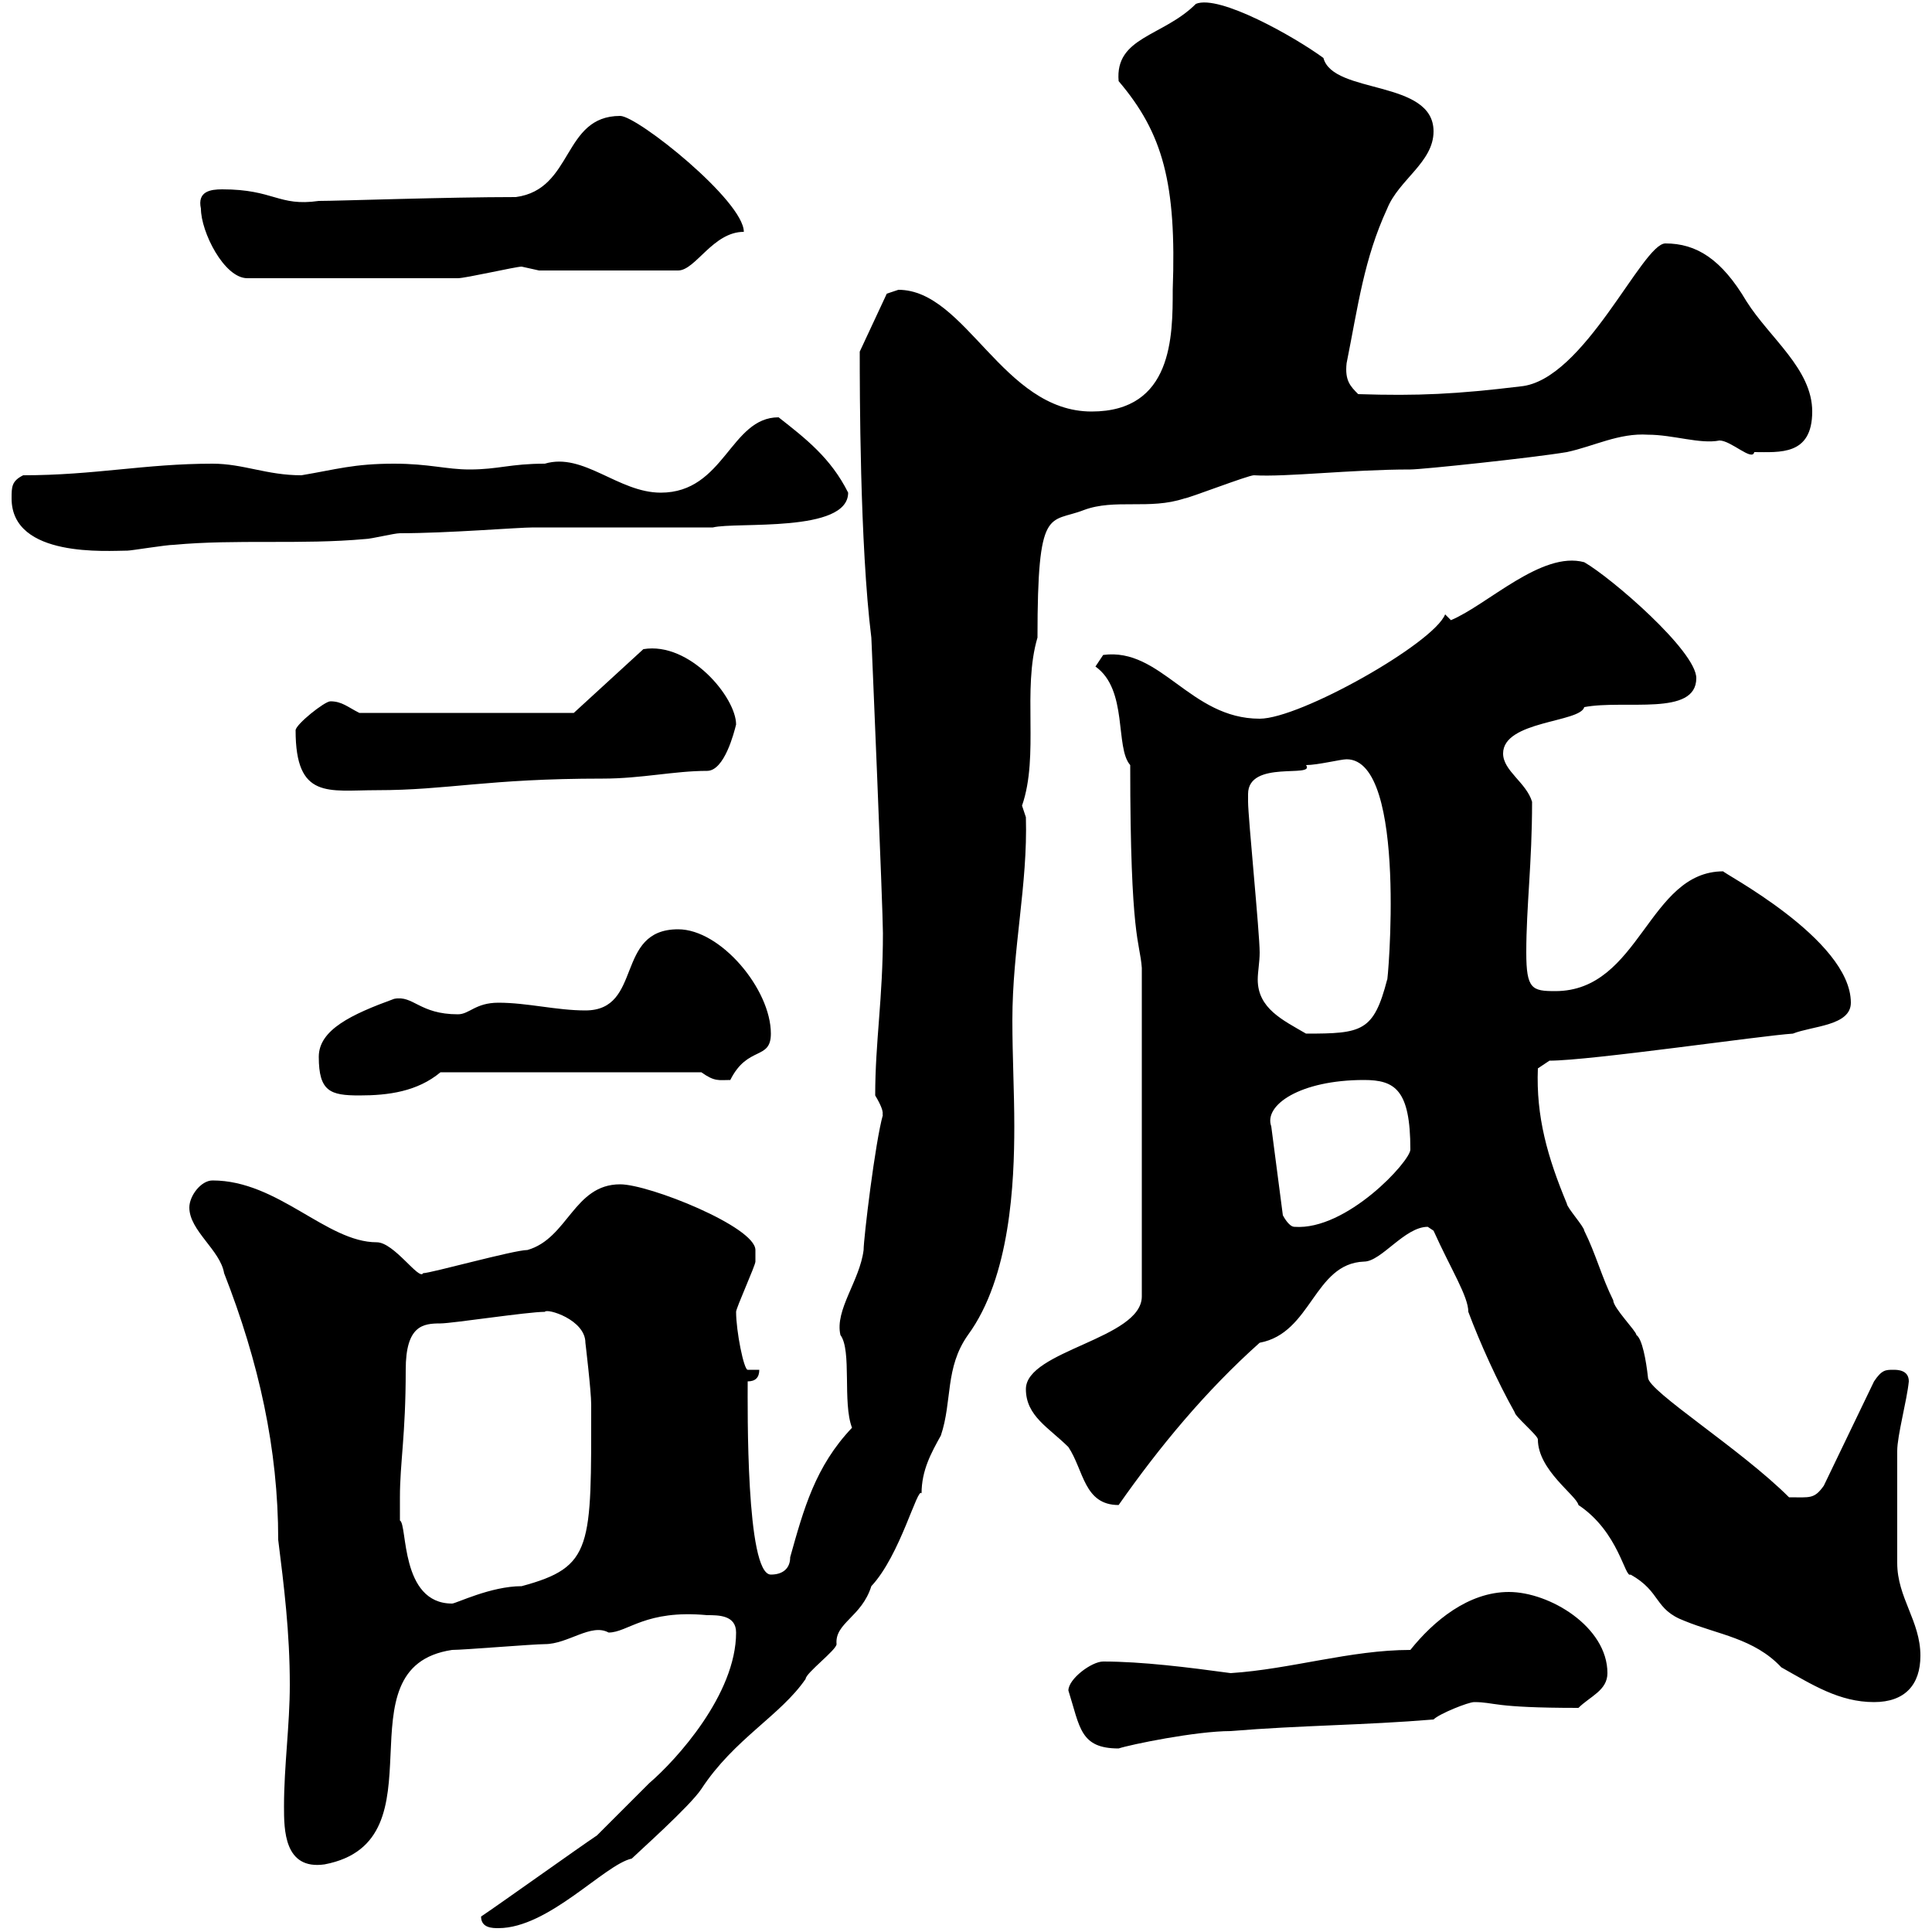 <svg xmlns="http://www.w3.org/2000/svg" xmlns:xlink="http://www.w3.org/1999/xlink" width="300" height="300"><path d="M74.70 297.60C74.70 299.40 76.50 299.40 77.40 299.40C85.20 299.40 93.90 289.50 98.10 288.60C99 287.70 107.10 280.50 108.90 277.80C114 270 121.20 266.40 125.10 260.70C125.10 259.80 129.90 256.20 129.90 255.30C129.60 252 133.80 251.10 135.30 246.30C139.80 241.50 142.50 230.70 143.10 231.90C143.10 228.30 144.60 225.60 146.10 222.90C147.90 217.50 146.70 212.40 150.30 207.30C156.90 198.30 157.50 183.60 157.50 174.90C157.50 169.50 157.20 164.10 157.20 158.40C157.20 147.30 159.60 137.40 159.30 126.90C159.30 126.90 158.70 125.10 158.70 125.10C161.40 117.30 158.70 107.10 161.10 99C161.10 78.30 162.90 81.30 168.30 79.20C173.10 77.40 178.50 79.20 183.90 77.40C184.50 77.40 193.80 73.80 194.70 73.80C199.80 74.10 209.70 72.90 219 72.90C220.80 72.90 237.90 71.10 243.30 70.20C247.50 69.30 251.40 67.20 255.90 67.50C259.80 67.50 264 69 267 68.40C268.80 68.40 272.10 71.70 272.40 70.20C276.30 70.20 281.40 70.80 281.40 63.90C281.40 57.30 274.80 52.50 271.20 46.80C267.30 40.20 263.40 37.80 258.60 37.80C255 37.80 246 59.10 236.10 60C226.20 61.20 220.20 61.50 210.90 61.20C209.70 60 208.80 59.10 209.10 56.40C210.90 47.40 211.80 40.20 215.40 32.40C217.20 27.90 222.60 25.20 222.60 20.40C222.60 12.30 207 14.70 205.50 9C201 5.70 189.30-0.90 185.70 0.60C180.60 5.70 173.10 5.70 173.70 12.60C180.60 20.70 182.70 28.50 182.10 45C182.10 52.20 182.10 63.90 169.50 63.90C155.70 63.90 150 45 139.50 45C139.50 45 137.70 45.60 137.70 45.60L133.50 54.60C133.50 60.30 133.50 84.60 135.30 99C135.30 98.70 137.10 141.30 137.10 144.90C137.10 155.10 135.90 161.70 135.90 170.10C137.70 173.10 136.80 173.10 137.10 173.10C135.90 177.30 134.10 192.30 134.10 194.10C133.50 198.90 129.60 203.40 130.50 207.30C132.30 209.70 130.80 217.80 132.30 221.70C126.60 227.70 124.80 234.30 122.70 241.80C122.70 243.60 121.50 244.50 119.70 244.50C115.80 244.50 116.10 218.40 116.10 214.50C117.30 214.50 117.90 213.90 117.90 212.70L116.10 212.70C115.50 212.70 114.30 206.70 114.30 203.70C114.30 203.10 117.30 196.50 117.30 195.90C117.30 195.90 117.30 194.70 117.30 194.10C117.30 190.50 100.80 183.90 96.30 183.90C89.10 183.90 88.20 192.30 81.90 194.10C79.80 194.10 66.90 197.70 65.70 197.70C65.10 198.90 61.20 192.90 58.50 192.90C50.70 192.90 43.20 183.30 33 183.30C31.20 183.30 29.40 185.70 29.40 187.50C29.40 191.10 34.20 194.10 34.80 197.70C40.20 211.50 43.20 225 43.20 239.10C44.10 246.30 45 253.50 45 261.60C45 267.90 44.10 274.20 44.10 280.50C44.10 284.10 44.10 290.40 50.40 289.50C69.30 285.90 52.20 258.90 70.20 256.20C72 256.20 82.80 255.30 84.60 255.30C88.20 255.30 91.80 252 94.50 253.50C97.50 253.50 100.20 249.90 109.80 250.80C111.60 250.80 114.30 250.80 114.30 253.50C114.30 263.10 105 273.30 100.80 276.90C99 278.70 93.60 284.10 92.70 285C90 286.80 77.40 295.80 74.70 297.60ZM165.90 262.50C167.70 268.20 167.70 271.50 173.70 271.50C175.50 270.90 185.70 268.80 191.10 268.80C201.90 267.90 211.80 267.90 222.60 267C223.50 266.10 228 264.30 228.90 264.30C232.20 264.30 231.60 265.20 245.10 265.20C246.90 263.40 249.60 262.50 249.60 259.80C249.60 252.60 240.60 247.20 234.30 247.20C228 247.20 222.60 251.70 219 256.20C209.70 256.20 200.40 259.20 191.10 259.80C184.50 258.90 177.30 258 171.30 258C169.50 258 165.90 260.70 165.90 262.50ZM221.70 190.50C221.70 190.50 222.60 191.10 222.60 191.10C225.30 197.10 228 201.30 228 203.70C229.80 208.50 232.50 214.50 235.20 219.30C235.20 219.90 238.80 222.90 238.80 223.50C238.80 228.30 244.80 232.20 245.10 233.70C251.40 237.90 252.30 245.10 253.20 244.50C258 247.20 256.80 249.90 261.60 251.70C266.70 253.80 272.40 254.40 276.60 258.90C281.40 261.60 285.60 264.30 291 264.30C295.80 264.30 298.20 261.60 298.20 257.10C298.20 251.70 294.60 248.10 294.60 242.70C294.60 240.90 294.60 235.50 294.60 225.30C294.60 222.90 296.10 217.50 296.40 214.50C296.40 212.70 294.60 212.70 294 212.70C292.80 212.70 292.20 212.70 291 214.50L283.20 230.70C281.70 232.80 281.10 232.50 277.80 232.50C270.30 225 255.90 216 255.90 213.90C255.60 211.20 255 207.90 254.10 207.30C254.10 206.70 250.50 203.10 250.50 201.90C248.70 198.30 247.80 194.70 246 191.10C246 190.50 243.30 187.50 243.30 186.90C240.30 179.70 238.50 173.40 238.80 165.90L240.60 164.70C246.90 164.70 273.60 160.80 278.40 160.50C281.40 159.30 287.40 159.30 287.40 155.70C287.40 145.80 267 135.30 267.60 135.30C255.90 135.30 254.70 153.90 241.50 153.90C237.90 153.90 237 153.60 237 147.90C237 140.70 237.90 134.10 237.90 124.50C237 121.50 233.40 119.70 233.40 117C233.40 111.90 245.40 112.20 246 109.80C252.30 108.60 263.40 111.30 263.40 105.30C263.40 101.10 250.20 89.70 246 87.30C239.40 85.50 231 93.90 225.30 96.30C225.30 96.30 224.40 95.40 224.40 95.40C222.60 99.90 201.90 111.60 195.60 111.60C184.80 111.60 180.30 100.50 171.30 101.70C171.30 101.70 170.10 103.50 170.10 103.50C175.20 107.10 173.10 116.10 175.50 118.80C175.50 146.10 177 146.10 177.30 150.30L177.30 201.30C177.30 207.90 159.30 209.70 159.30 215.70C159.30 219.90 162.90 221.70 165.90 224.70C168.30 228.30 168.30 233.70 173.70 233.70C180 224.70 187.20 216 195.60 208.50C203.70 207 204 196.20 211.80 195.90C214.50 195.90 218.10 190.50 221.70 190.50ZM62.10 232.50C62.10 227.10 63 222.90 63 212.70C63 205.80 65.70 205.50 68.40 205.50C70.20 205.50 81.90 203.70 84.60 203.70C84.90 203.10 90.90 204.90 90.90 208.50C90.90 208.50 91.80 216 91.80 218.10C91.80 240.30 92.10 243.30 81 246.30C76.20 246.30 70.80 249 70.20 249C62.10 249 63.30 236.70 62.10 236.10C62.10 236.10 62.10 233.70 62.10 232.50ZM197.40 174.90C196.20 171.60 201.90 167.70 211.80 167.70C216.60 167.70 219 169.20 219 178.50C219 180.30 209.10 191.10 201 190.50C200.10 190.50 199.20 188.70 199.20 188.70ZM49.50 164.10C49.50 169.50 51.30 170.10 55.80 170.10C60.30 170.10 64.80 169.50 68.40 166.50L108.90 166.50C111 168 111.60 167.70 113.40 167.70C116.10 162.30 119.70 164.70 119.70 160.50C119.70 153.60 111.90 144.30 105.30 144.30C95.40 144.30 99.90 156.90 90.90 156.90C86.40 156.90 81.90 155.70 77.40 155.70C73.80 155.70 72.90 157.50 71.10 157.50C65.10 157.50 64.20 154.50 61.20 155.10C54.60 157.50 49.50 159.90 49.50 164.10ZM193.80 123.30C193.80 117.90 204.30 120.90 202.80 118.80C204.60 118.80 208.20 117.90 209.10 117.90C218.70 117.90 215.40 153.60 215.40 152.10C213.30 160.20 211.50 160.50 202.80 160.50C199.20 158.40 195.30 156.60 195.30 152.10C195.30 150.90 195.60 149.40 195.60 147.90C195.60 144.90 193.80 126.90 193.80 124.50C193.80 124.50 193.80 123.30 193.80 123.30ZM45.90 113.40C45.90 124.20 51 122.70 58.50 122.70C69.60 122.70 75.60 120.90 93.60 120.90C99.60 120.90 104.70 119.70 109.80 119.70C112.50 119.70 114 113.70 114.30 112.50C114.30 108.30 107.10 99.60 99.90 100.80L89.10 110.70L55.80 110.70C54 109.80 53.10 108.90 51.30 108.90C50.40 108.90 45.90 112.50 45.90 113.40ZM1.80 77.40C1.80 86.70 16.80 85.50 19.80 85.50C20.40 85.50 25.80 84.60 27 84.60C36.60 83.70 46.80 84.60 56.70 83.70C57.60 83.70 61.20 82.80 62.10 82.80C69.60 82.80 80.40 81.90 82.80 81.90L110.70 81.90C114.30 81 131.70 82.80 131.70 76.50C129 71.10 125.10 68.10 120.90 64.80C113.40 64.80 112.50 76.50 102.60 76.50C96 76.50 90.60 70.20 84.60 72C79.20 72 77.40 72.90 72.90 72.90C69.30 72.90 66.60 72 61.20 72C54.90 72 52.20 72.90 46.80 73.80C41.40 73.80 37.80 72 33 72C22.50 72 14.70 73.80 3.60 73.80C1.80 74.70 1.80 75.60 1.80 77.40ZM31.20 32.40C31.20 36 34.80 43.20 38.40 43.20L71.10 43.20C72.30 43.20 80.10 41.40 81 41.40C81 41.40 83.70 42 83.70 42L105.30 42C108 42 110.70 36 115.50 36C115.50 31.20 99 18 96.30 18C87.30 18 89.10 29.40 80.10 30.60C69.30 30.60 52.50 31.20 49.50 31.20C43.20 32.10 42.60 29.40 34.50 29.40C32.70 29.40 30.60 29.70 31.20 32.40Z"/></svg>